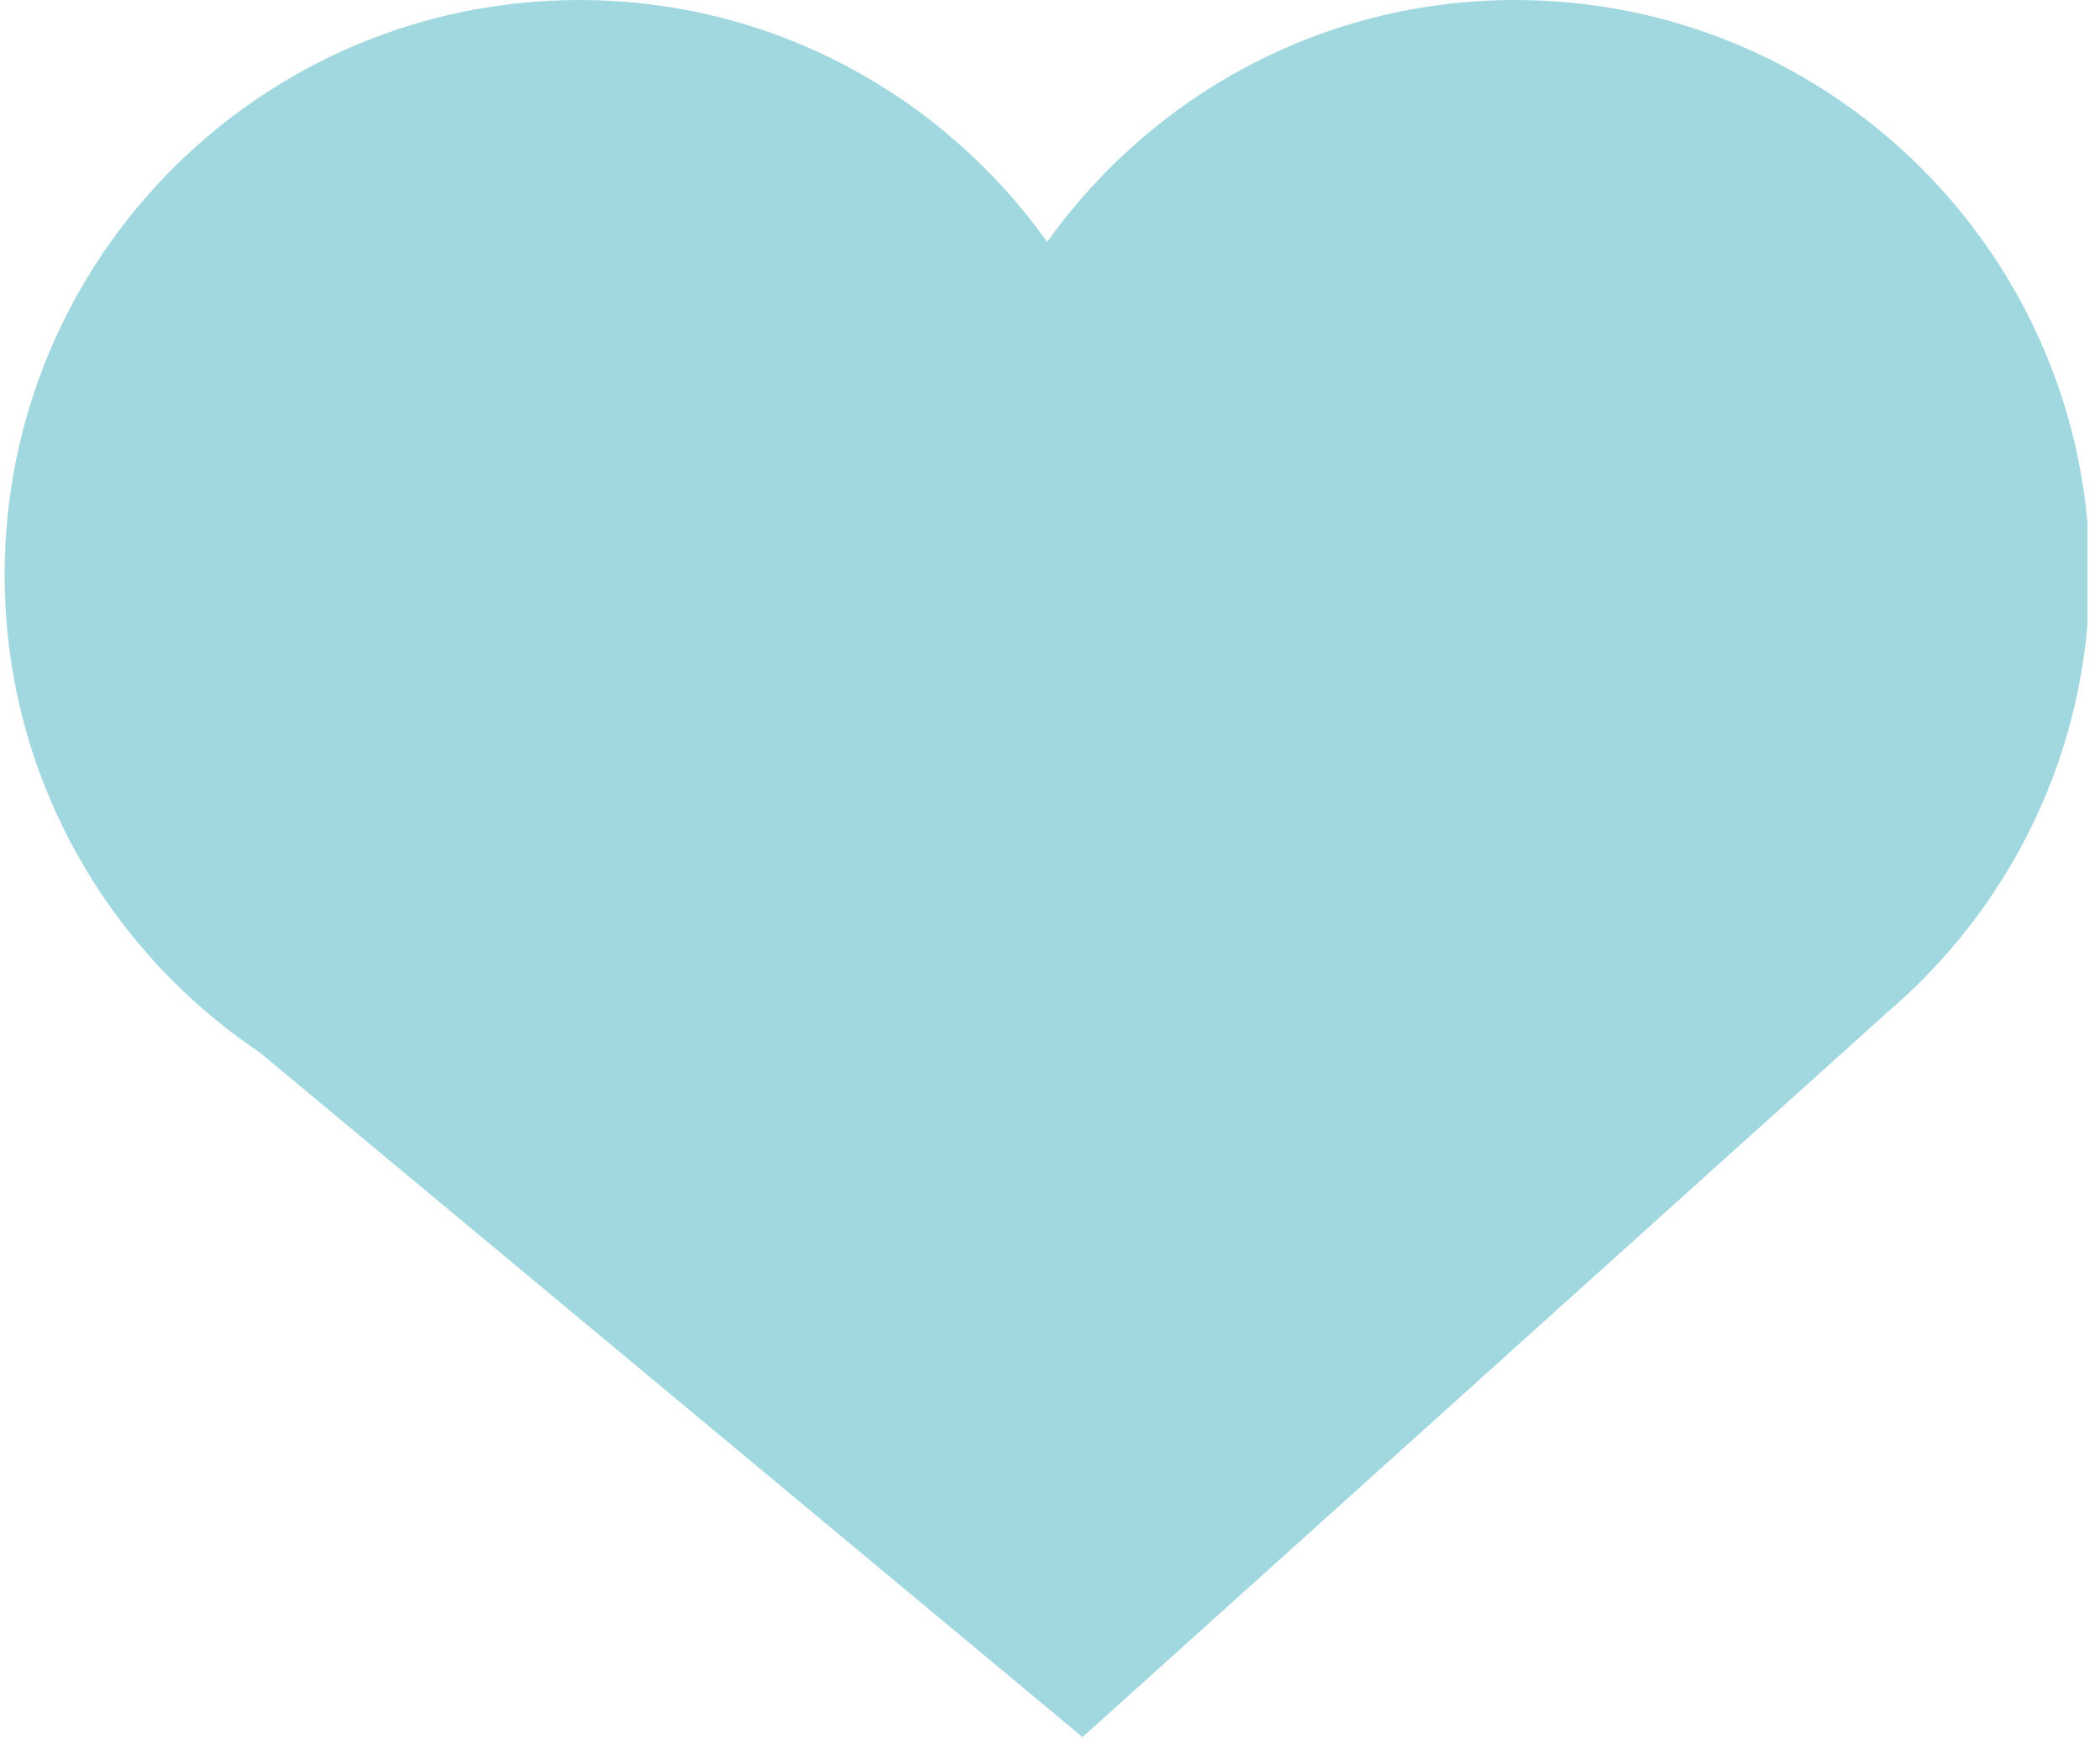 <?xml version="1.0" encoding="UTF-8"?> <svg xmlns="http://www.w3.org/2000/svg" xmlns:xlink="http://www.w3.org/1999/xlink" width="180" zoomAndPan="magnify" viewBox="0 0 135 112.5" height="150" preserveAspectRatio="xMidYMid meet" version="1.0"><defs><clipPath id="af8b88c65a"><path d="M 0.297 0 L 134.633 0 L 134.633 111.652 L 0.297 111.652 Z M 0.297 0 " clip-rule="nonzero"></path></clipPath><clipPath id="3fad9cb14d"><path d="M 134.344 36.945 C 134.344 16.535 117.805 0 97.398 0 C 84.98 0 74.02 6.152 67.32 15.551 C 60.621 6.152 49.66 0 37.246 0 C 16.836 0 0.297 16.535 0.297 36.945 C 0.297 49.73 6.801 61 16.676 67.629 L 69.59 111.652 L 121.191 65.191 L 121.18 65.191 C 129.215 58.41 134.332 48.285 134.332 36.945 " clip-rule="nonzero"></path></clipPath><clipPath id="487e9c189f"><path d="M 12.246 11.945 L 43.59 11.945 L 43.59 38 L 12.246 38 Z M 12.246 11.945 " clip-rule="nonzero"></path></clipPath><clipPath id="bd6993b654"><path d="M 43.523 20.566 C 43.523 15.805 39.664 11.945 34.902 11.945 C 32.004 11.945 29.449 13.383 27.883 15.574 C 26.32 13.383 23.762 11.945 20.867 11.945 C 16.105 11.945 12.246 15.805 12.246 20.566 C 12.246 23.551 13.762 26.18 16.066 27.727 L 28.414 38 L 40.453 27.156 C 42.328 25.574 43.52 23.215 43.52 20.566 " clip-rule="nonzero"></path></clipPath></defs><g clip-path="url(#af8b88c65a)"><g clip-path="url(#3fad9cb14d)"><path fill="#a1d8e0" d="M 0.297 0 L 134.195 0 L 134.195 111.652 L 0.297 111.652 Z M 0.297 0 " fill-opacity="1" fill-rule="nonzero"></path></g></g><g clip-path="url(#487e9c189f)"><g clip-path="url(#bd6993b654)"><path fill="#a1d8e0" d="M 12.246 11.945 L 43.488 11.945 L 43.488 38 L 12.246 38 Z M 12.246 11.945 " fill-opacity="1" fill-rule="nonzero"></path></g></g></svg> 